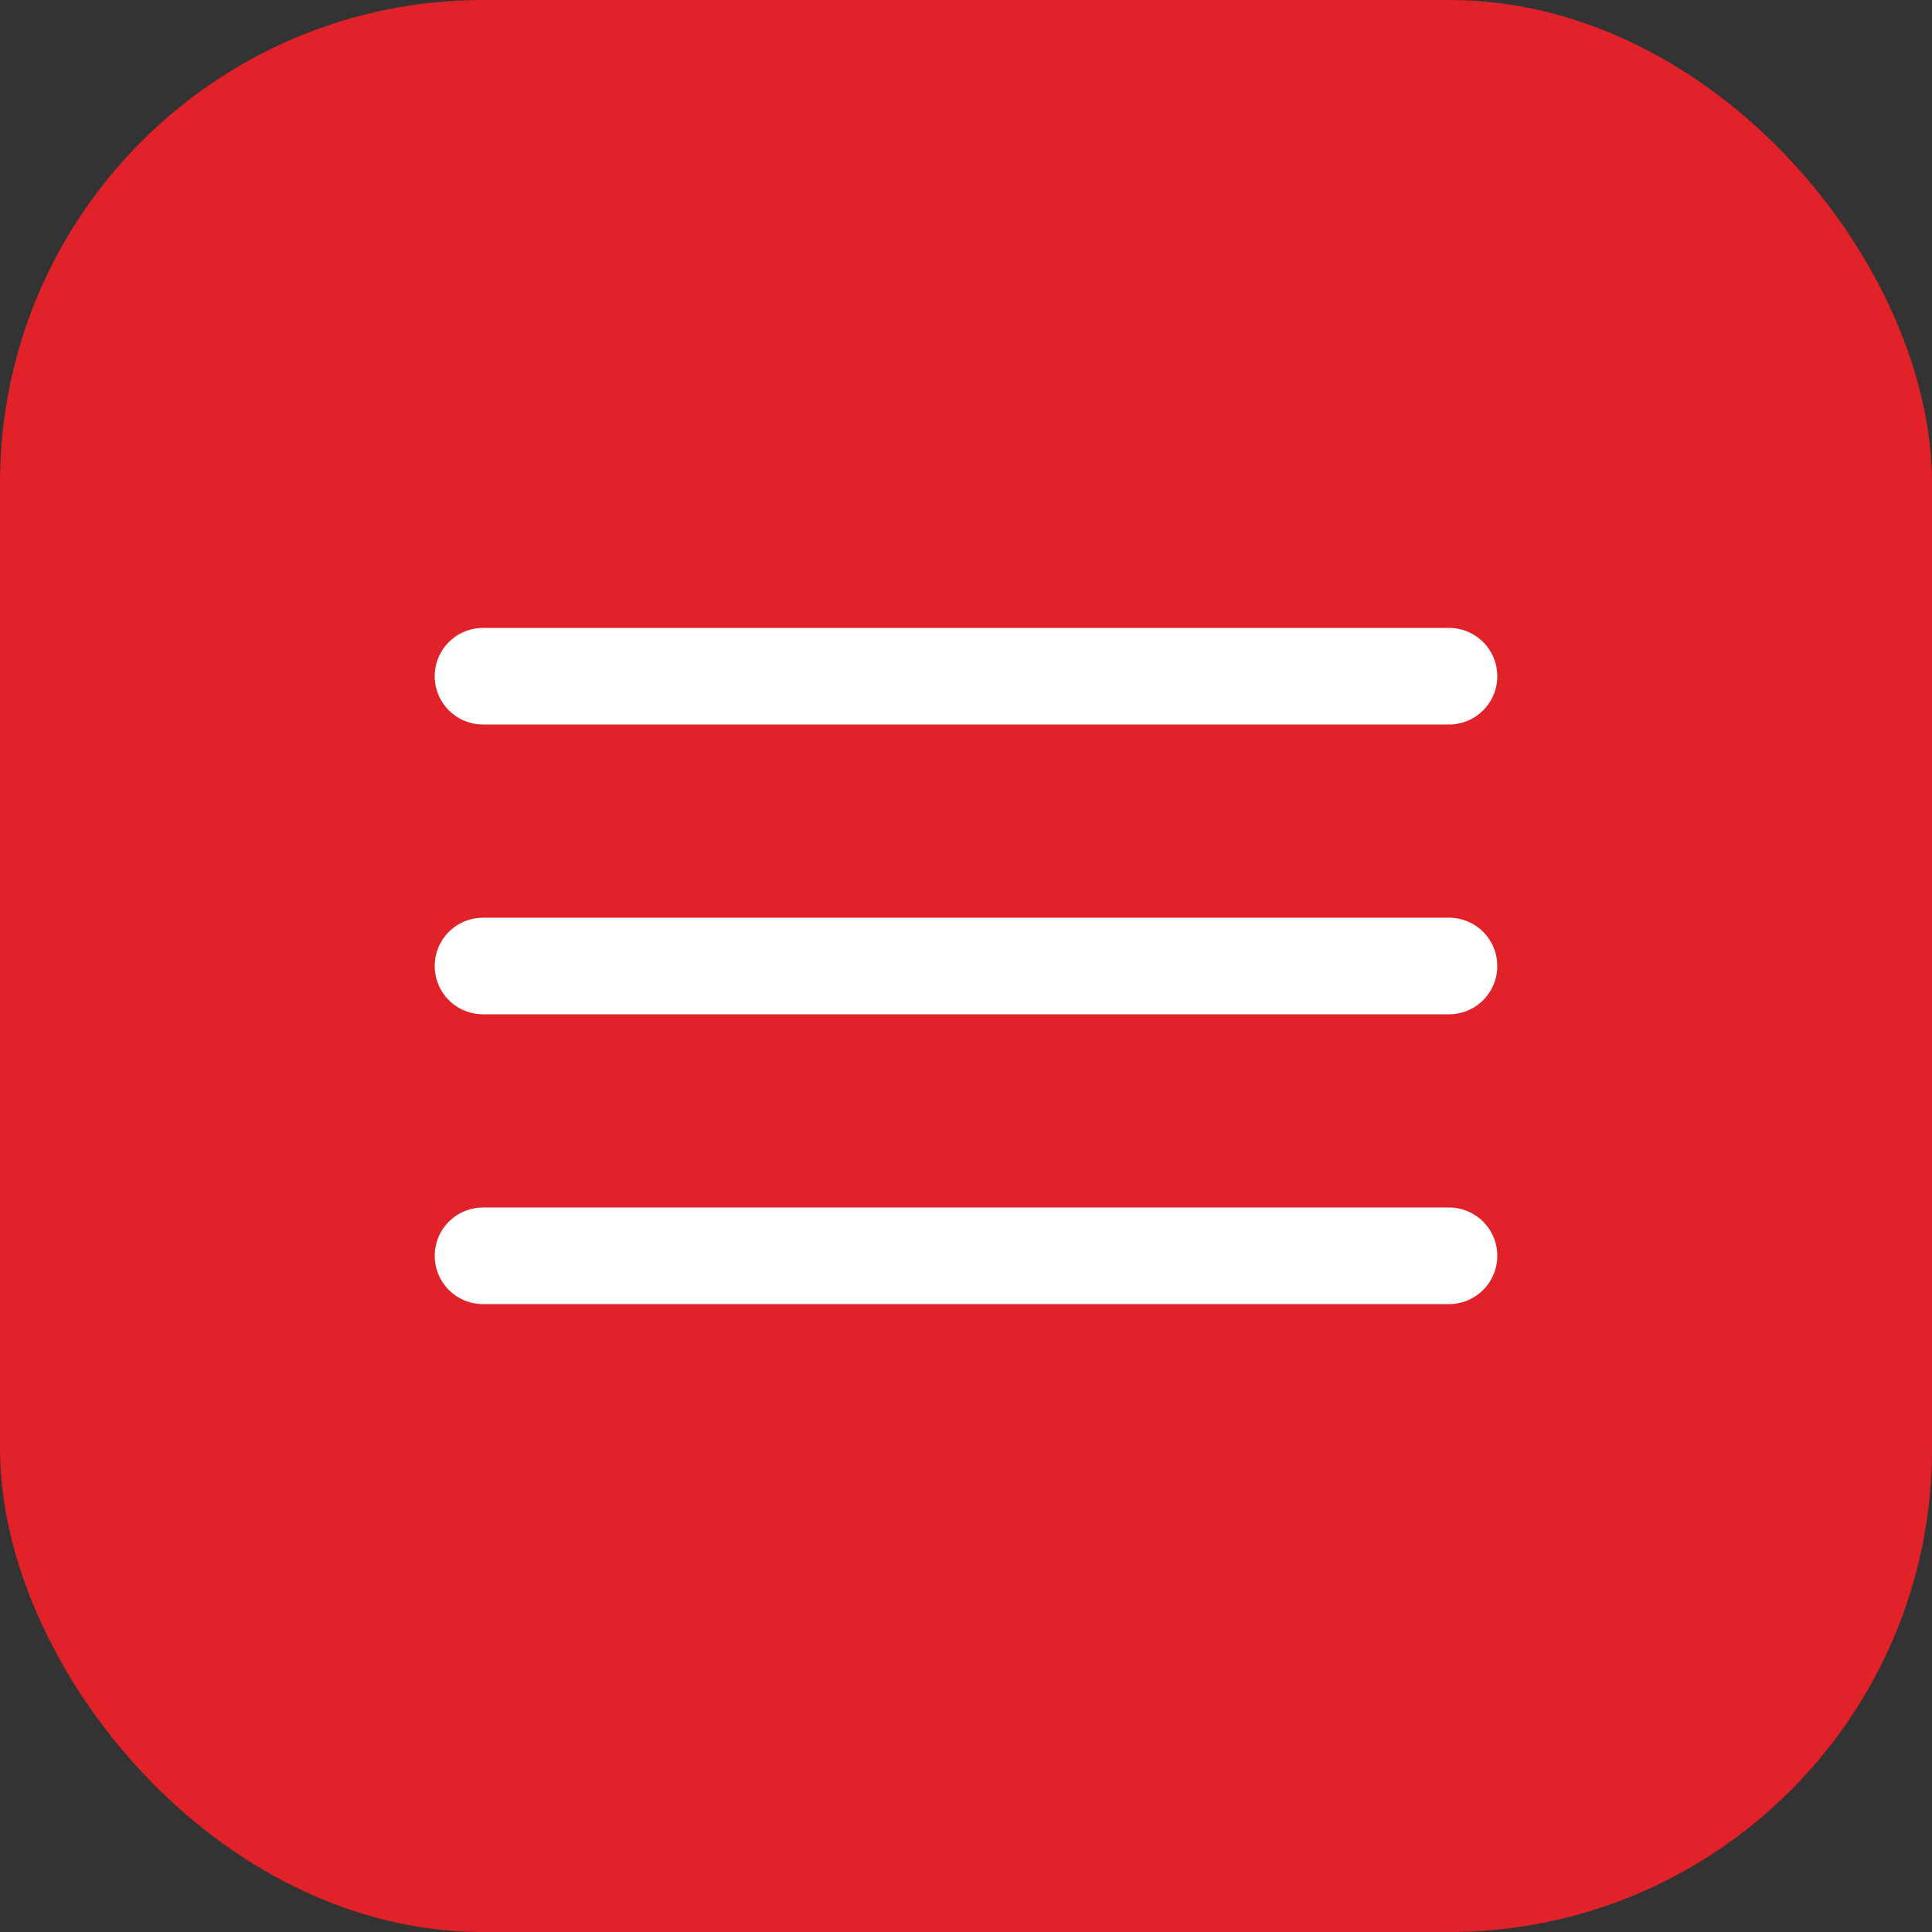 <?xml version="1.0" encoding="UTF-8"?> <svg xmlns="http://www.w3.org/2000/svg" width="40" height="40" viewBox="0 0 40 40" fill="none"><rect x="0" y="0" width="40" height="40" fill="#333333" stroke="none"/><rect width="40" height="40" rx="10" fill="#E12229"></rect><line x1="10" y1="14" x2="30" y2="14" stroke="white" stroke-width="2" stroke-linecap="round"></line><line x1="10" y1="20" x2="30" y2="20" stroke="white" stroke-width="2" stroke-linecap="round"></line><line x1="10" y1="26" x2="30" y2="26" stroke="white" stroke-width="2" stroke-linecap="round"></line></svg> 